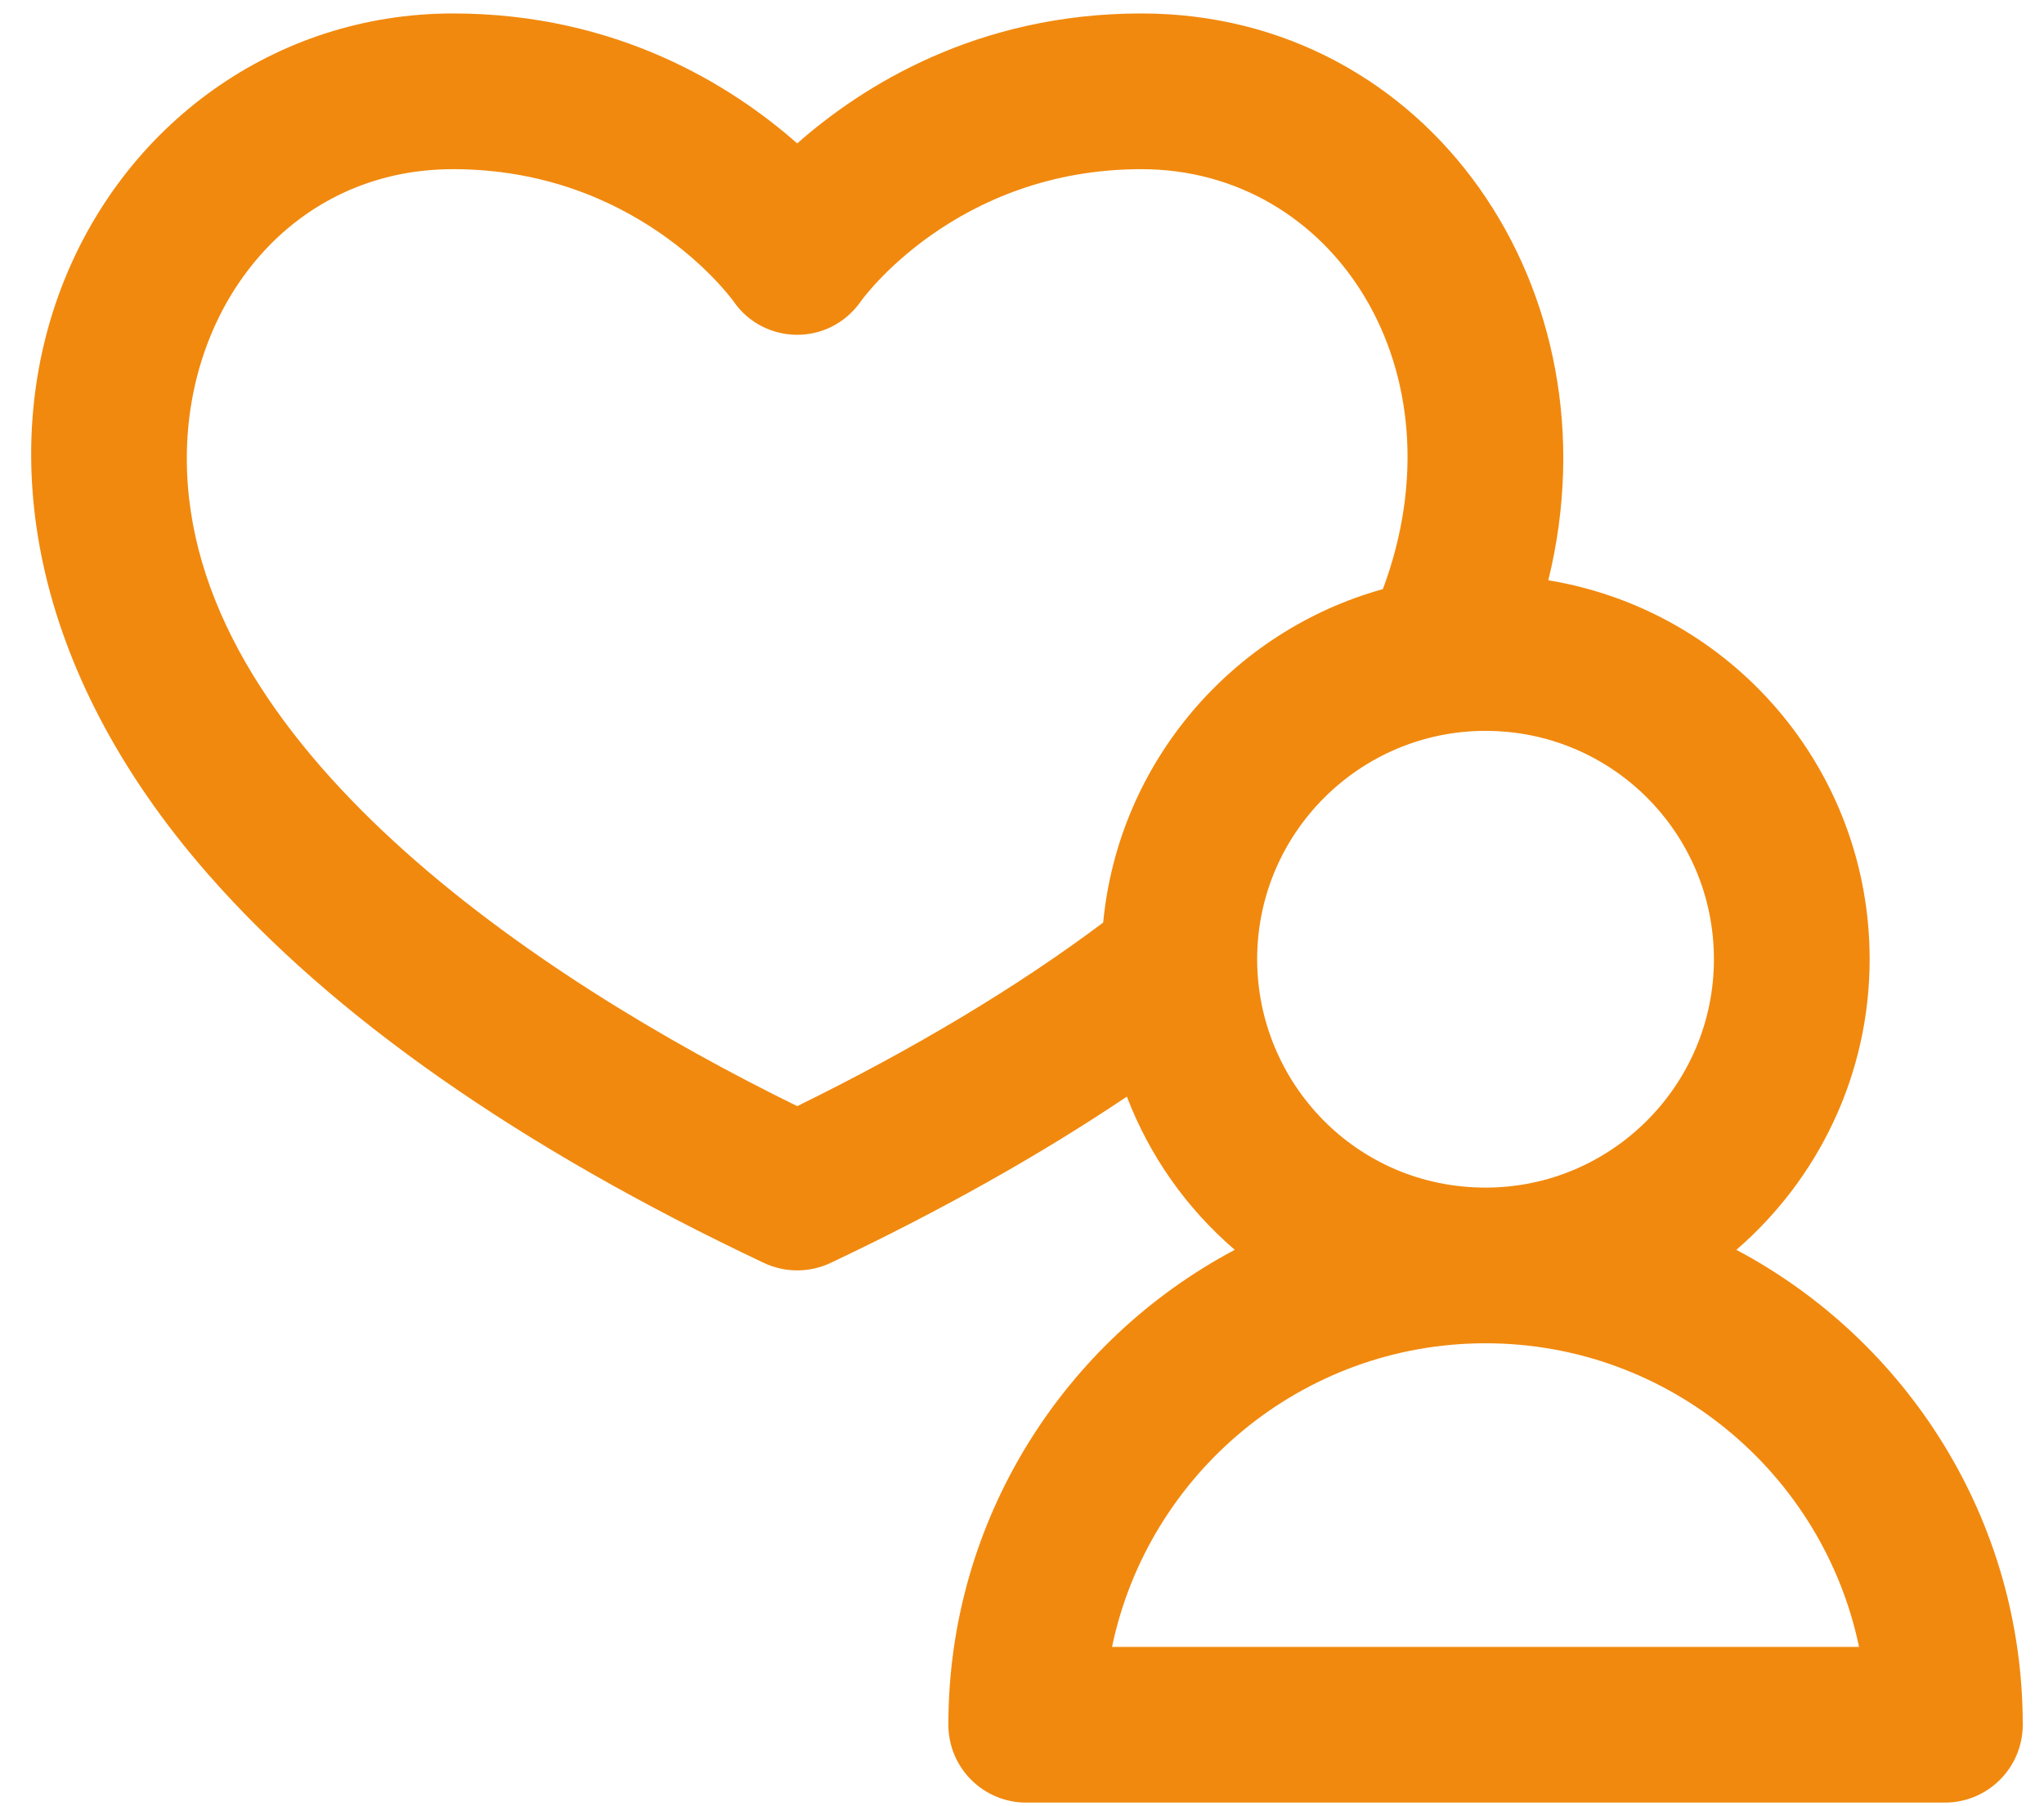 <svg width="43" height="38" viewBox="0 0 43 38" fill="none" xmlns="http://www.w3.org/2000/svg">
<path d="M36.528 26.294C38.244 24.812 39.332 22.62 39.332 20.18C39.332 16.187 36.436 12.843 32.572 12.208C34.073 6.097 30.047 0.283 24.012 0.283C20.556 0.283 18.141 1.809 16.771 3.017C15.401 1.809 12.987 0.283 9.531 0.283C2.023 0.283 -3.241 9.691 4.379 18.394C7.002 21.389 10.935 24.14 16.071 26.57C16.514 26.779 17.028 26.779 17.472 26.57C19.792 25.471 21.878 24.299 23.706 23.071C24.183 24.317 24.958 25.419 25.976 26.294C22.396 28.192 19.951 31.958 19.951 36.285C19.951 37.19 20.684 37.923 21.588 37.923H40.915C41.819 37.923 42.553 37.19 42.553 36.285C42.553 31.959 40.108 28.193 36.528 26.294ZM16.771 23.271C11.27 20.575 3.93 15.661 3.93 9.643C3.93 6.39 6.157 3.559 9.531 3.559C13.33 3.559 15.304 6.164 15.432 6.34C16.055 7.251 17.434 7.306 18.113 6.335C18.132 6.307 20.102 3.559 24.012 3.559C28.066 3.559 30.804 7.8 29.092 12.394C25.921 13.275 23.528 16.044 23.208 19.409C21.405 20.761 19.246 22.057 16.771 23.271ZM26.447 20.18C26.447 17.531 28.602 15.376 31.252 15.376C33.913 15.376 36.056 17.528 36.056 20.18C36.056 22.829 33.901 24.985 31.252 24.985C28.521 24.984 26.447 22.767 26.447 20.18ZM23.394 34.648C24.152 31.005 27.387 28.26 31.252 28.26C35.116 28.26 38.351 31.005 39.109 34.648H23.394Z" fill="#F1890E"/>
</svg>
